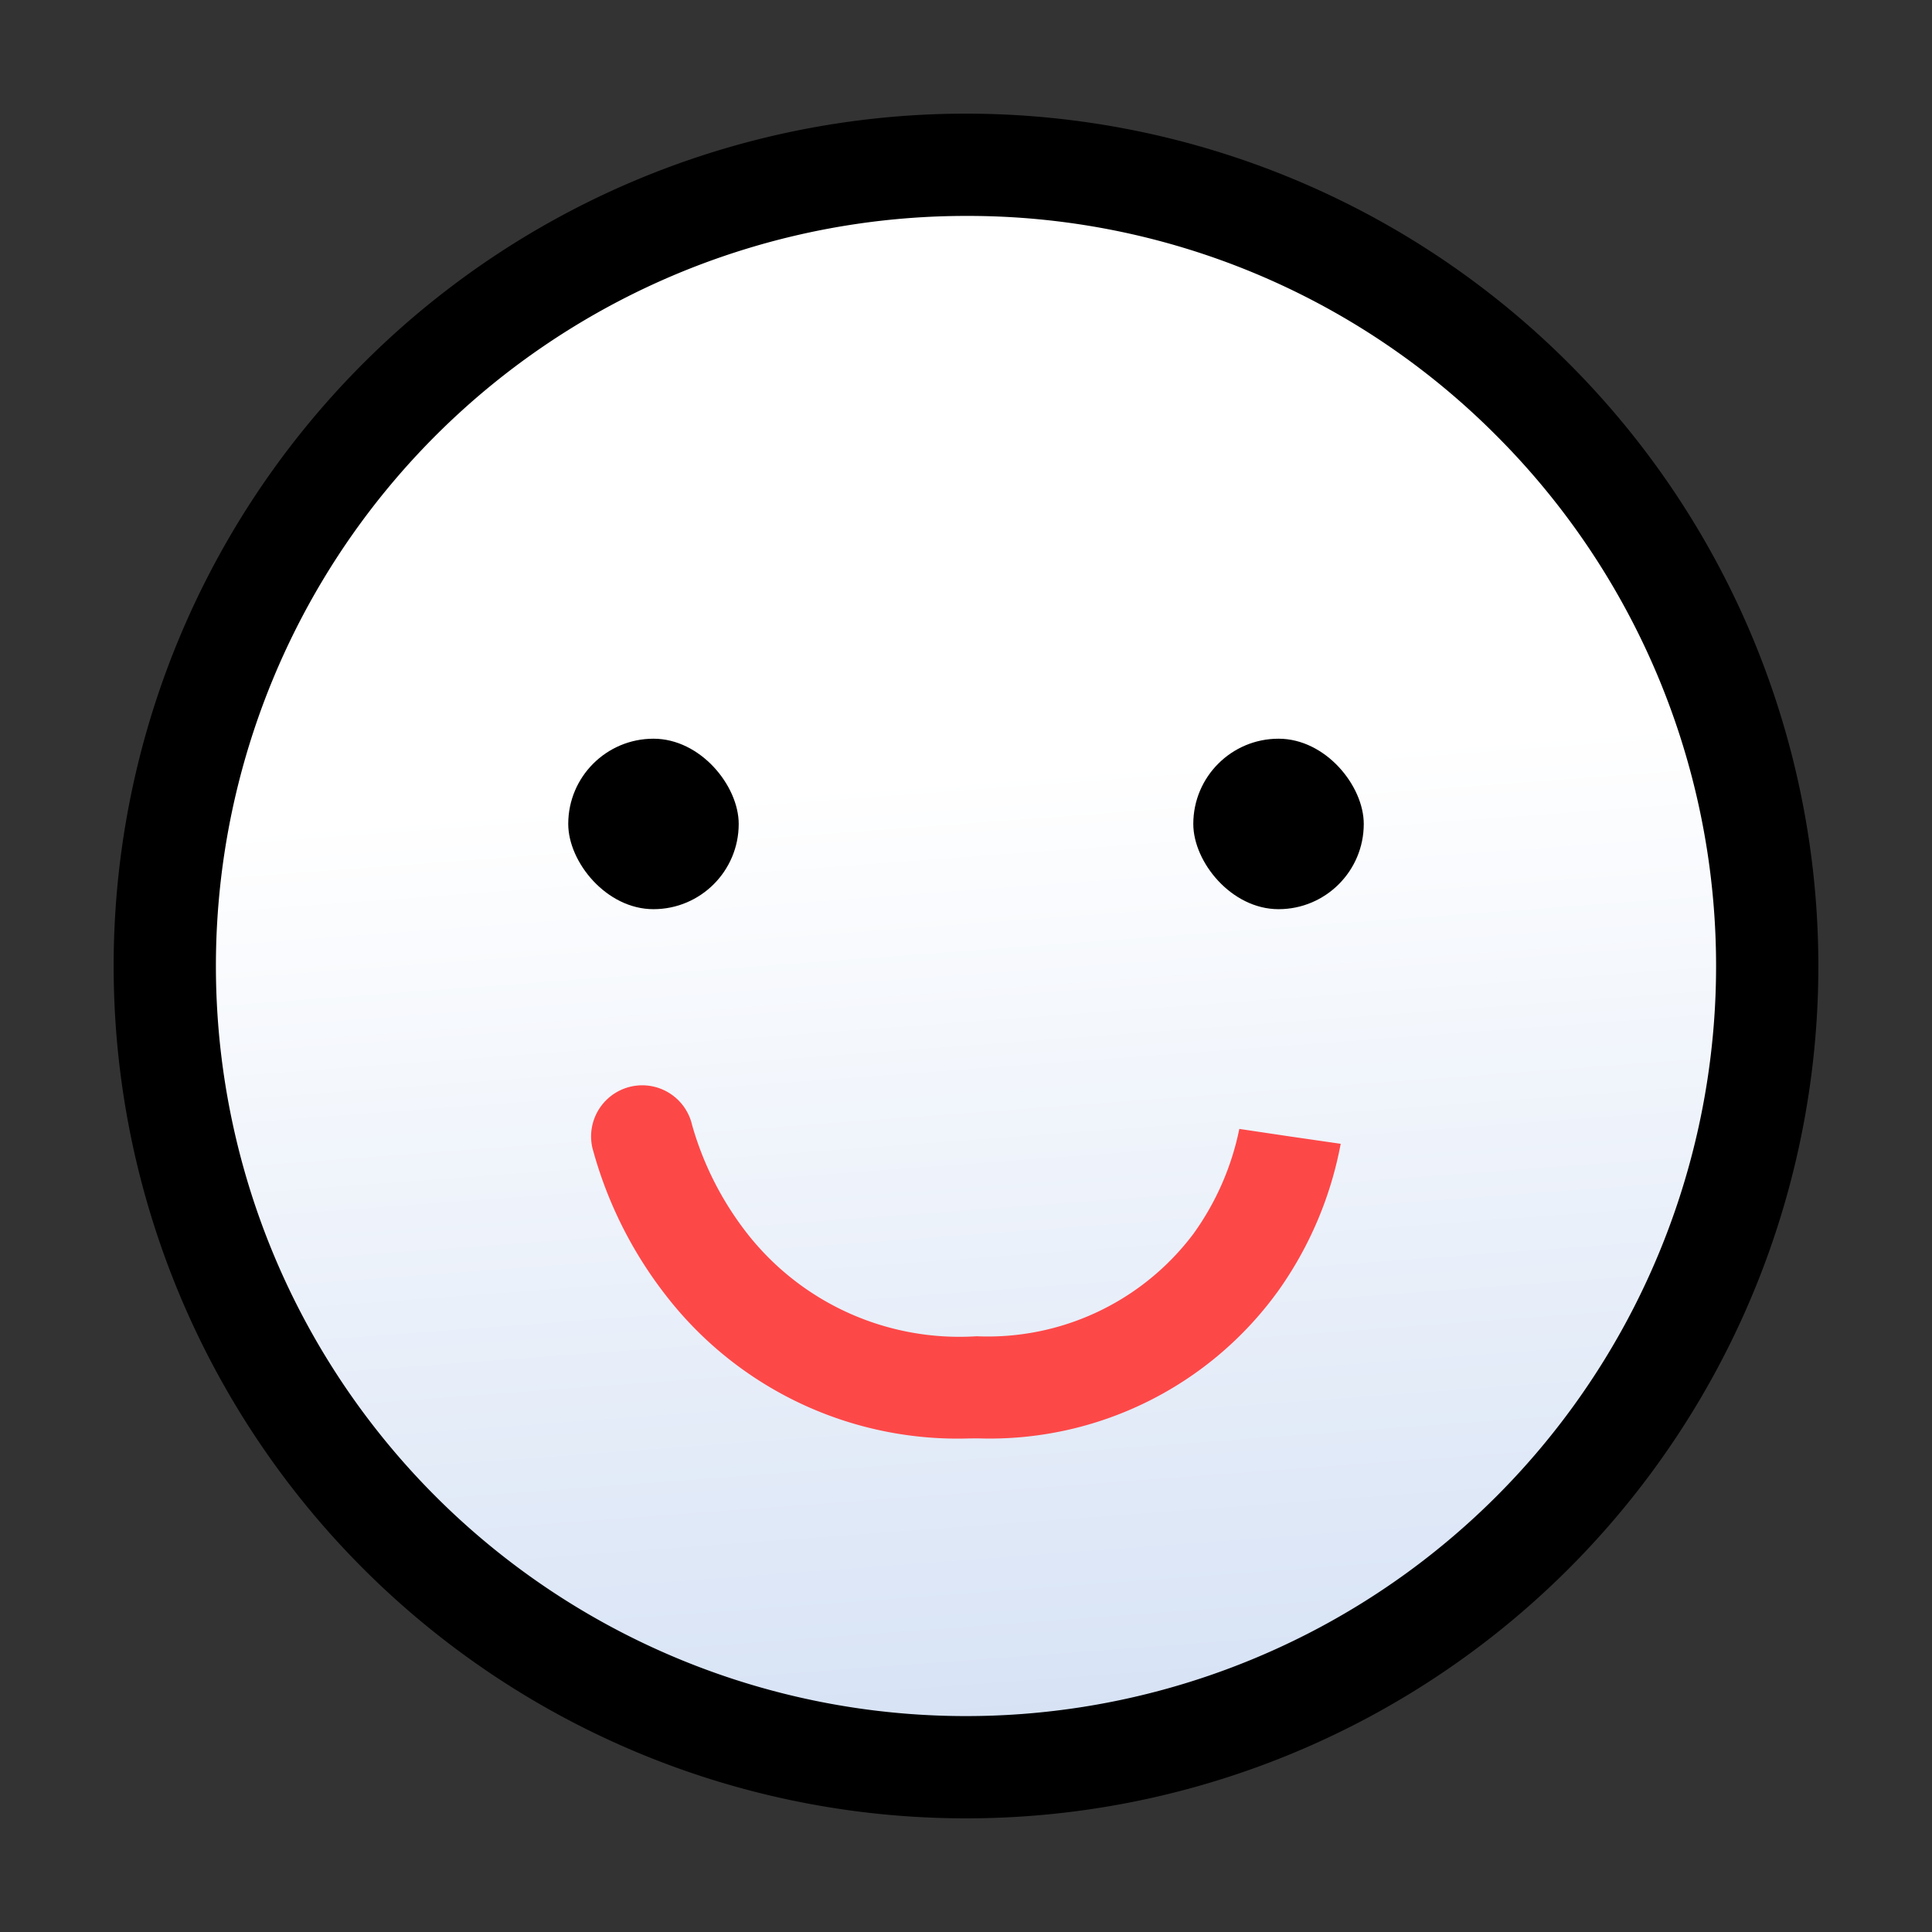 <svg xmlns="http://www.w3.org/2000/svg" xmlns:xlink="http://www.w3.org/1999/xlink" width="34" height="34" viewBox="0 0 34 34"><rect x="0" y="0" width="34" height="34" fill="#333333" stroke="none"/><defs><style>.a{fill:none;}.b{fill:url(#a);}.c{fill:#fd4848;}</style><linearGradient id="a" x1="0.386" y1="1" x2="0.341" y2="0.39" gradientUnits="objectBoundingBox"><stop offset="0" stop-color="#d6e2f5"/><stop offset="1" stop-color="#fff"/></linearGradient></defs><g transform="translate(-1283 -5539)"><rect class="a" width="34" height="34" transform="translate(1283 5539)"/><circle class="b" cx="14" cy="14" r="14" transform="translate(1286 5542)"/><path d="M15,1.8A13.2,13.2,0,0,0,5.666,24.334,13.2,13.2,0,1,0,24.334,5.666,13.114,13.114,0,0,0,15,1.8M15,0A15,15,0,1,1,0,15,15,15,0,0,1,15,0Z" transform="translate(1285 5541)"/><rect width="3" height="3" rx="1.5" transform="translate(1293 5552)"/><rect width="3" height="3" rx="1.5" transform="translate(1304 5552)"/><path class="c" d="M5.758,5.314A6.492,6.492,0,0,1,.411,2.791,7.3,7.3,0,0,1-.878.2.9.9,0,0,1-.2-.878.9.9,0,0,1,.877-.2a5.576,5.576,0,0,0,.995,1.94,4.745,4.745,0,0,0,4.01,1.776A4.528,4.528,0,0,0,9.7,1.712a4.793,4.793,0,0,0,.807-1.845L11.4,0l.891.129A6.539,6.539,0,0,1,11.211,2.69a6.259,6.259,0,0,1-5.3,2.623Z" transform="translate(1294.303 5559)"/></g></svg>